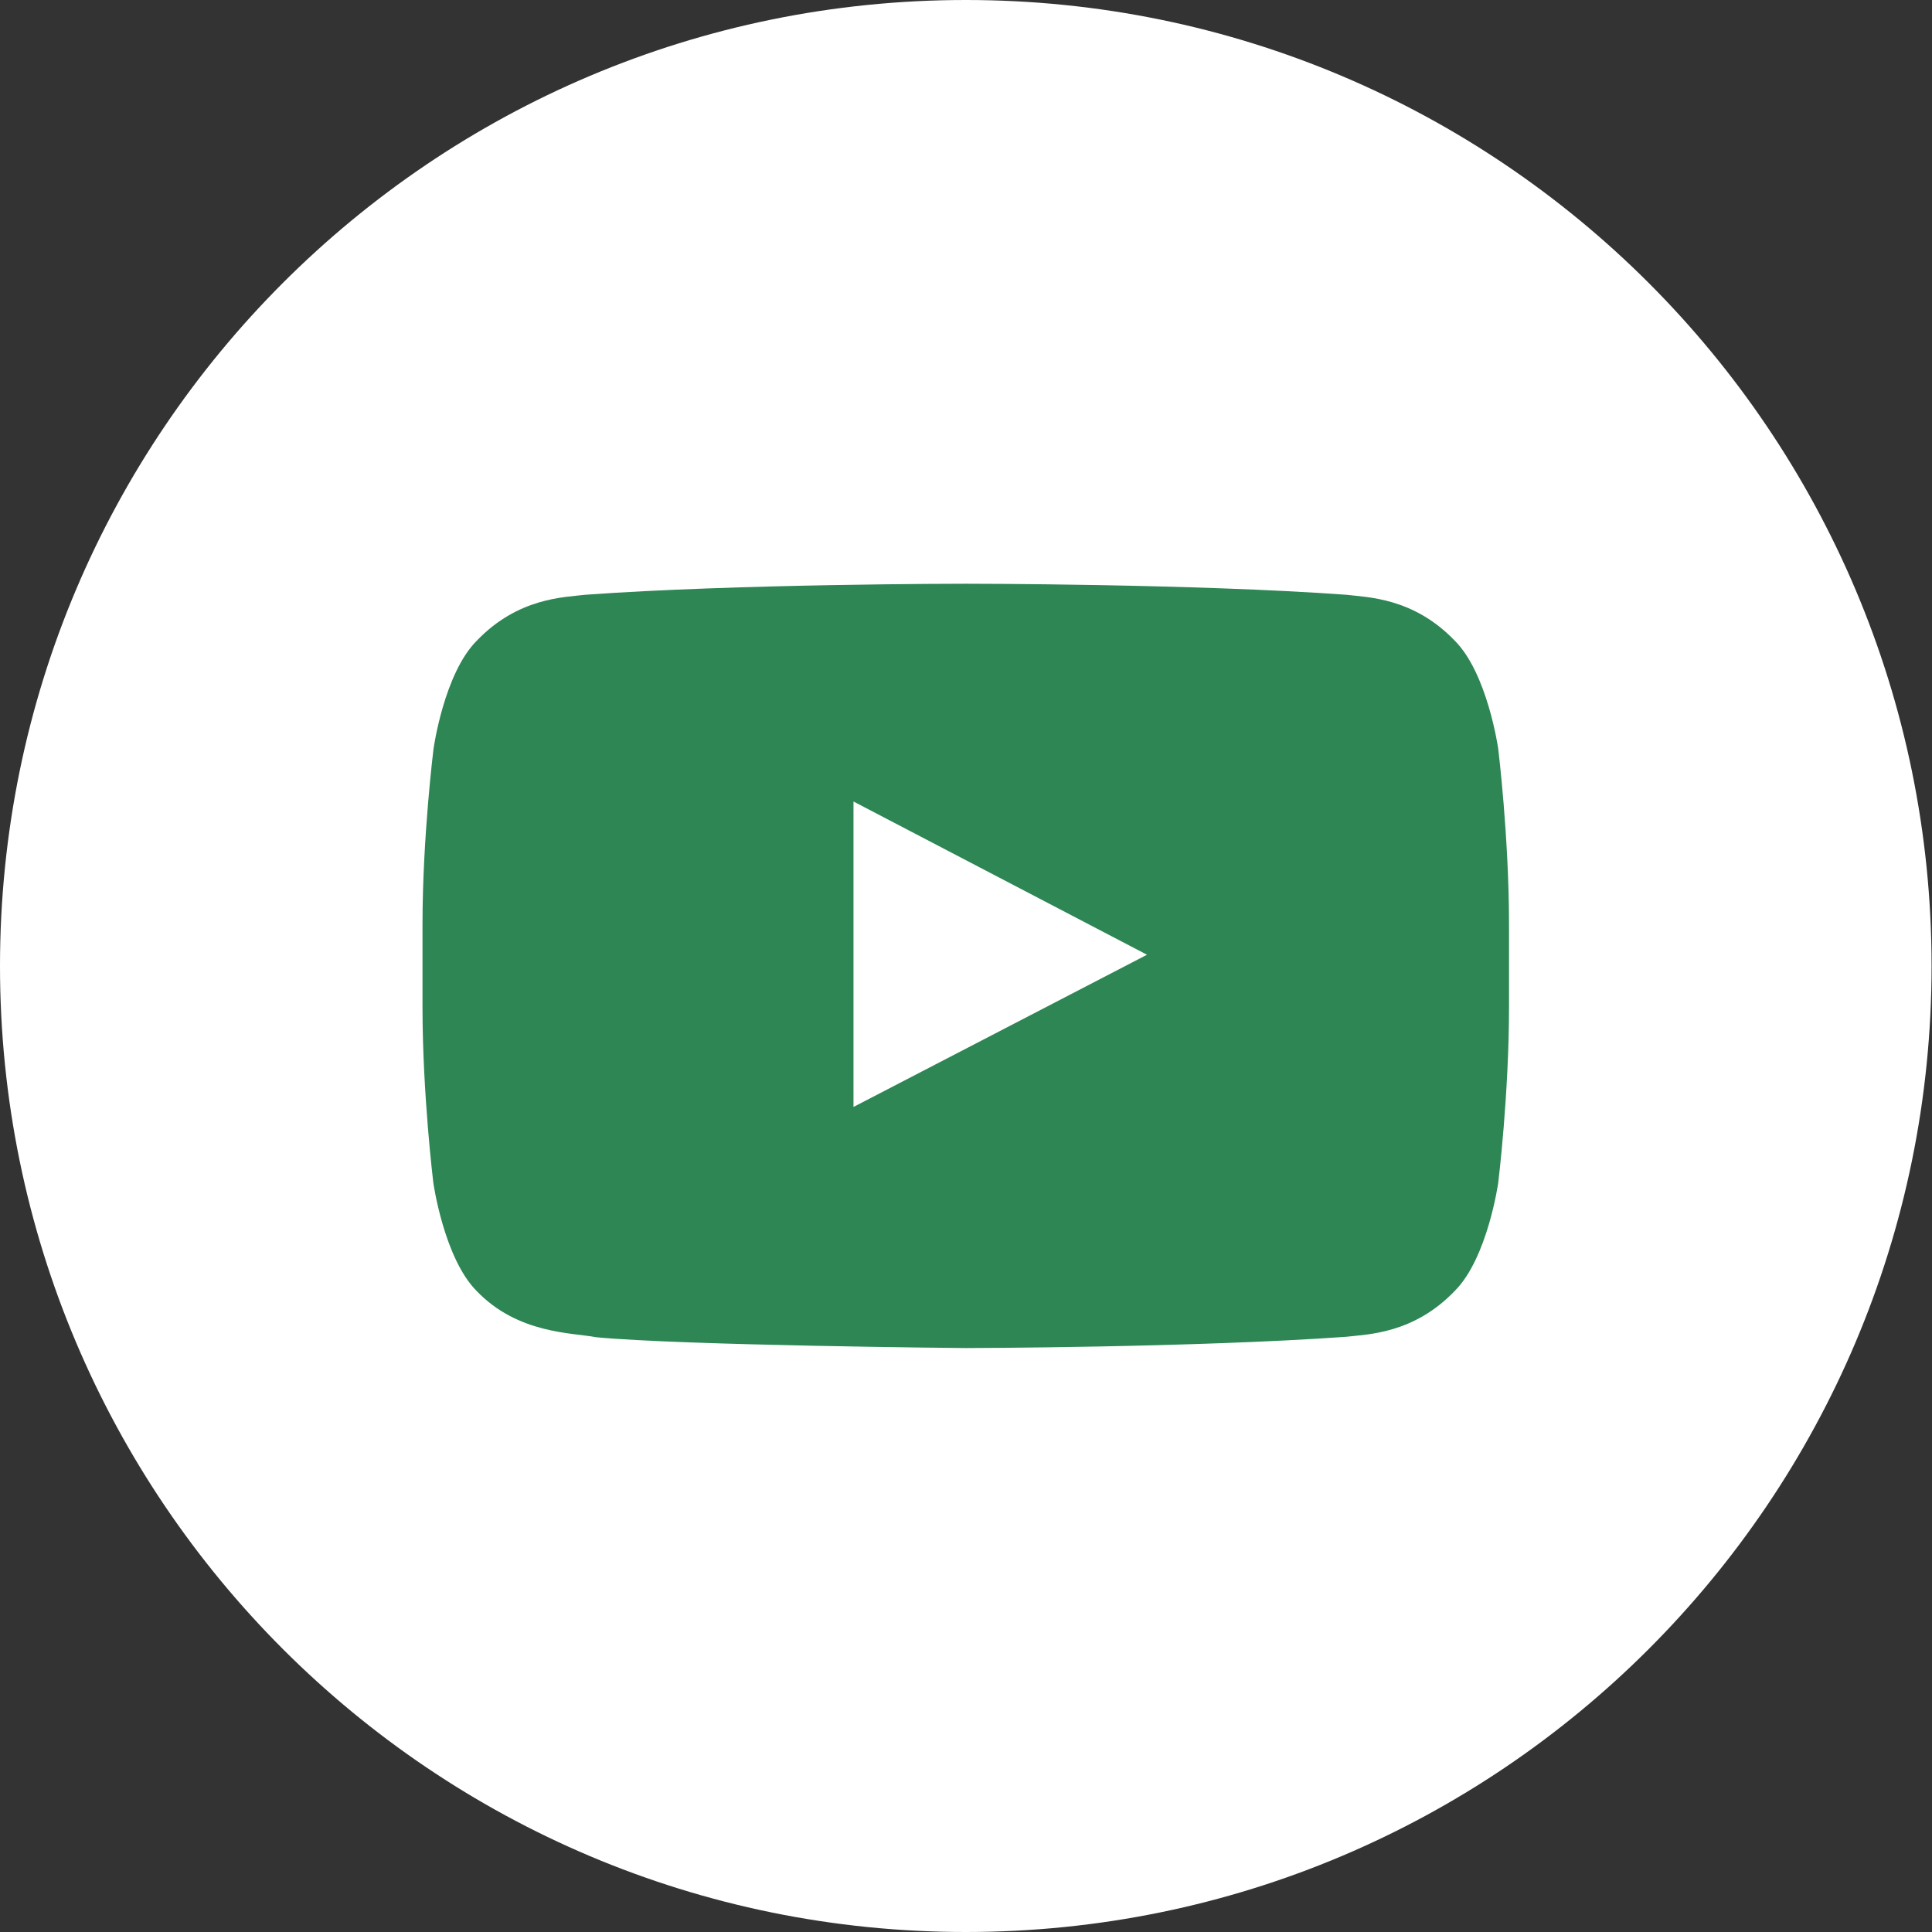 <svg width="64" height="64" viewBox="0 0 64 64" fill="none" xmlns="http://www.w3.org/2000/svg">
<rect x="0" y="0" width="64" height="64" fill="#333333" stroke="none"/>
<circle cx="32.035" cy="32" r="30" fill="#2D8653"/>
<path d="M31.993 0C49.662 7.77232e-05 63.986 14.327 63.986 32C63.986 49.673 49.662 64 31.993 64C14.324 64 0 49.673 0 32C0 14.327 14.324 0 31.993 0ZM31.985 19.337C31.936 19.337 24.412 19.338 19.395 19.702C18.692 19.787 17.16 19.794 15.789 21.229C14.713 22.312 14.367 24.769 14.362 24.8C14.362 24.8 13.996 27.718 13.996 30.629V33.357C13.996 36.248 14.351 39.146 14.355 39.185C14.355 39.185 14.707 41.668 15.782 42.758C17.153 44.192 18.953 44.143 19.754 44.298C22.625 44.571 31.919 44.656 31.992 44.656C31.992 44.656 39.557 44.642 44.59 44.283C45.293 44.199 46.825 44.192 48.196 42.758C49.279 41.668 49.63 39.185 49.63 39.185C49.635 39.146 49.988 36.255 49.988 33.357V30.629C49.988 27.718 49.63 24.8 49.63 24.8C49.625 24.769 49.272 22.312 48.196 21.229C46.825 19.794 45.293 19.787 44.59 19.702C39.576 19.338 32.059 19.337 32 19.337H31.985ZM37.996 31.627L28.273 36.669V26.551L37.996 31.627Z" fill="white"/>
</svg>
